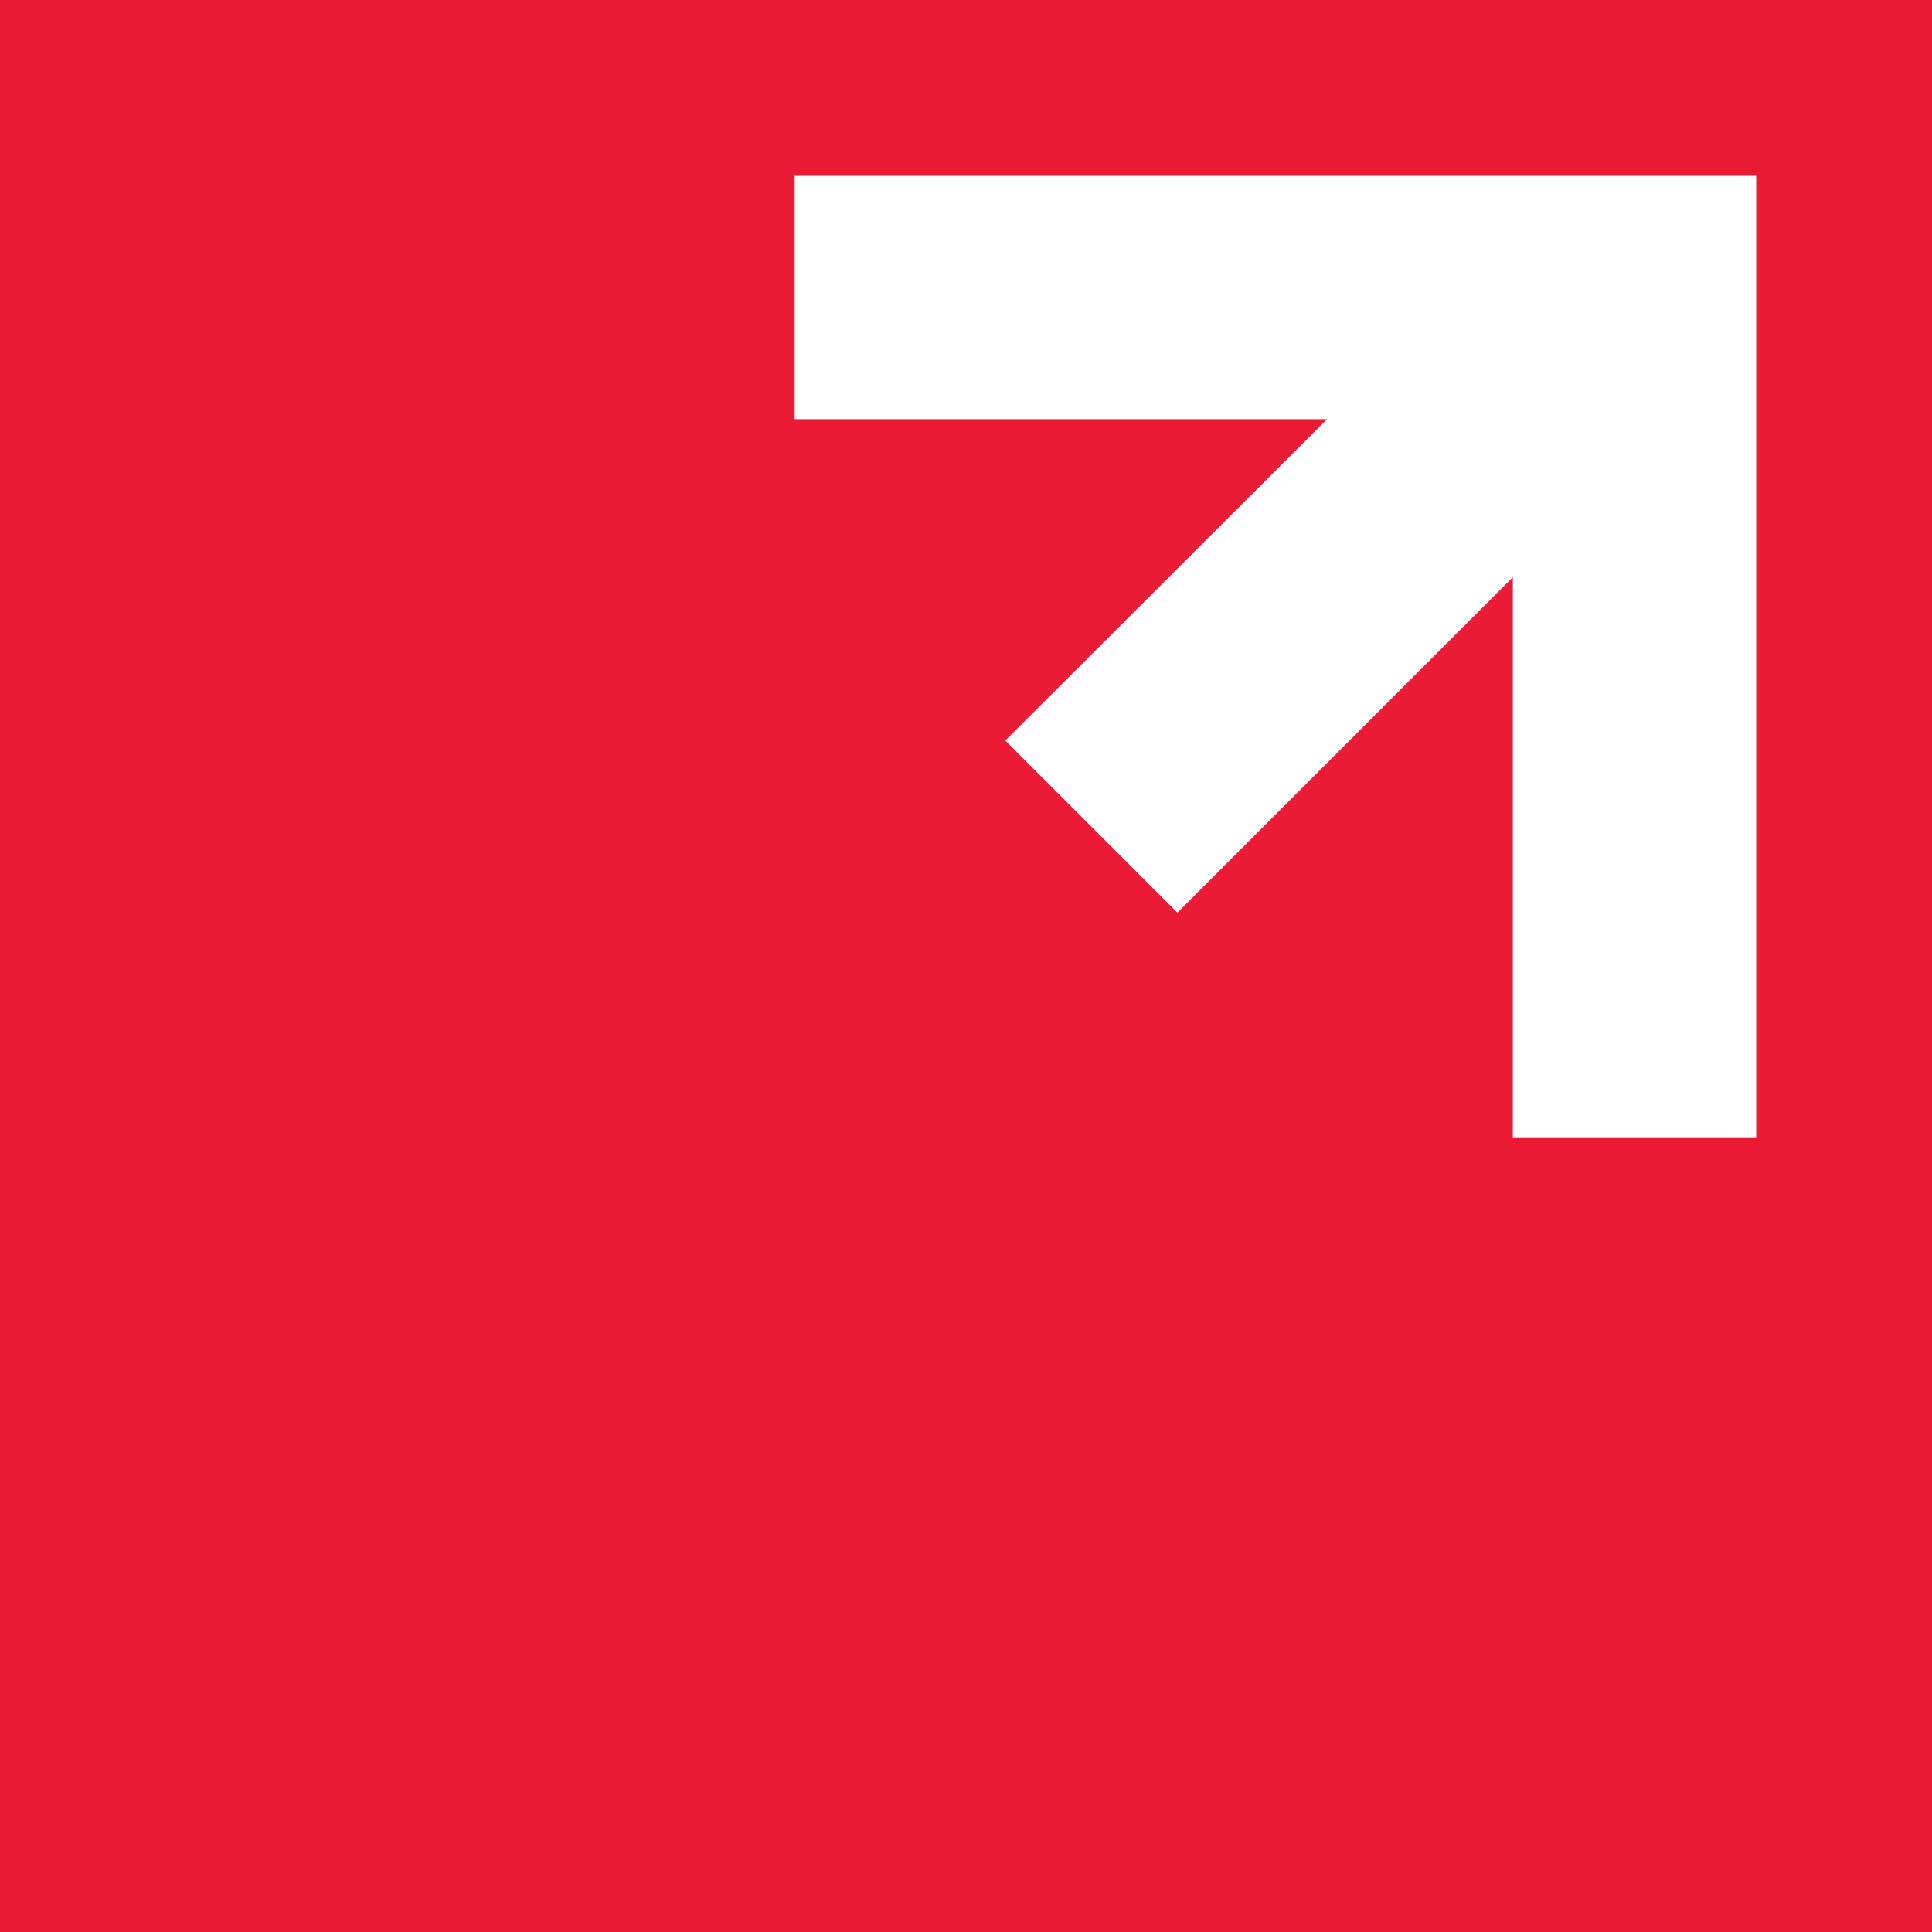 <?xml version="1.0" encoding="UTF-8"?>
<svg id="Layer_2" data-name="Layer 2" xmlns="http://www.w3.org/2000/svg" viewBox="0 0 37.15 37.15">
  <defs>
    <style>
      .cls-1 {
        fill: #ec1b35;
      }

      .cls-2 {
        fill: #fff;
      }
    </style>
  </defs>
  <g id="Layer_1-2" data-name="Layer 1">
    <g>
      <path class="cls-1" d="M0,0v37.15h37.15V0H0Z"/>
      <polygon class="cls-2" points="33.77 8.06 33.77 21.87 29.09 21.87 29.09 11.1 22.64 17.55 19.33 14.24 25.52 8.06 15.28 8.06 15.28 3.38 29.09 3.38 33.77 3.38 33.77 8.06"/>
    </g>
  </g>
</svg>